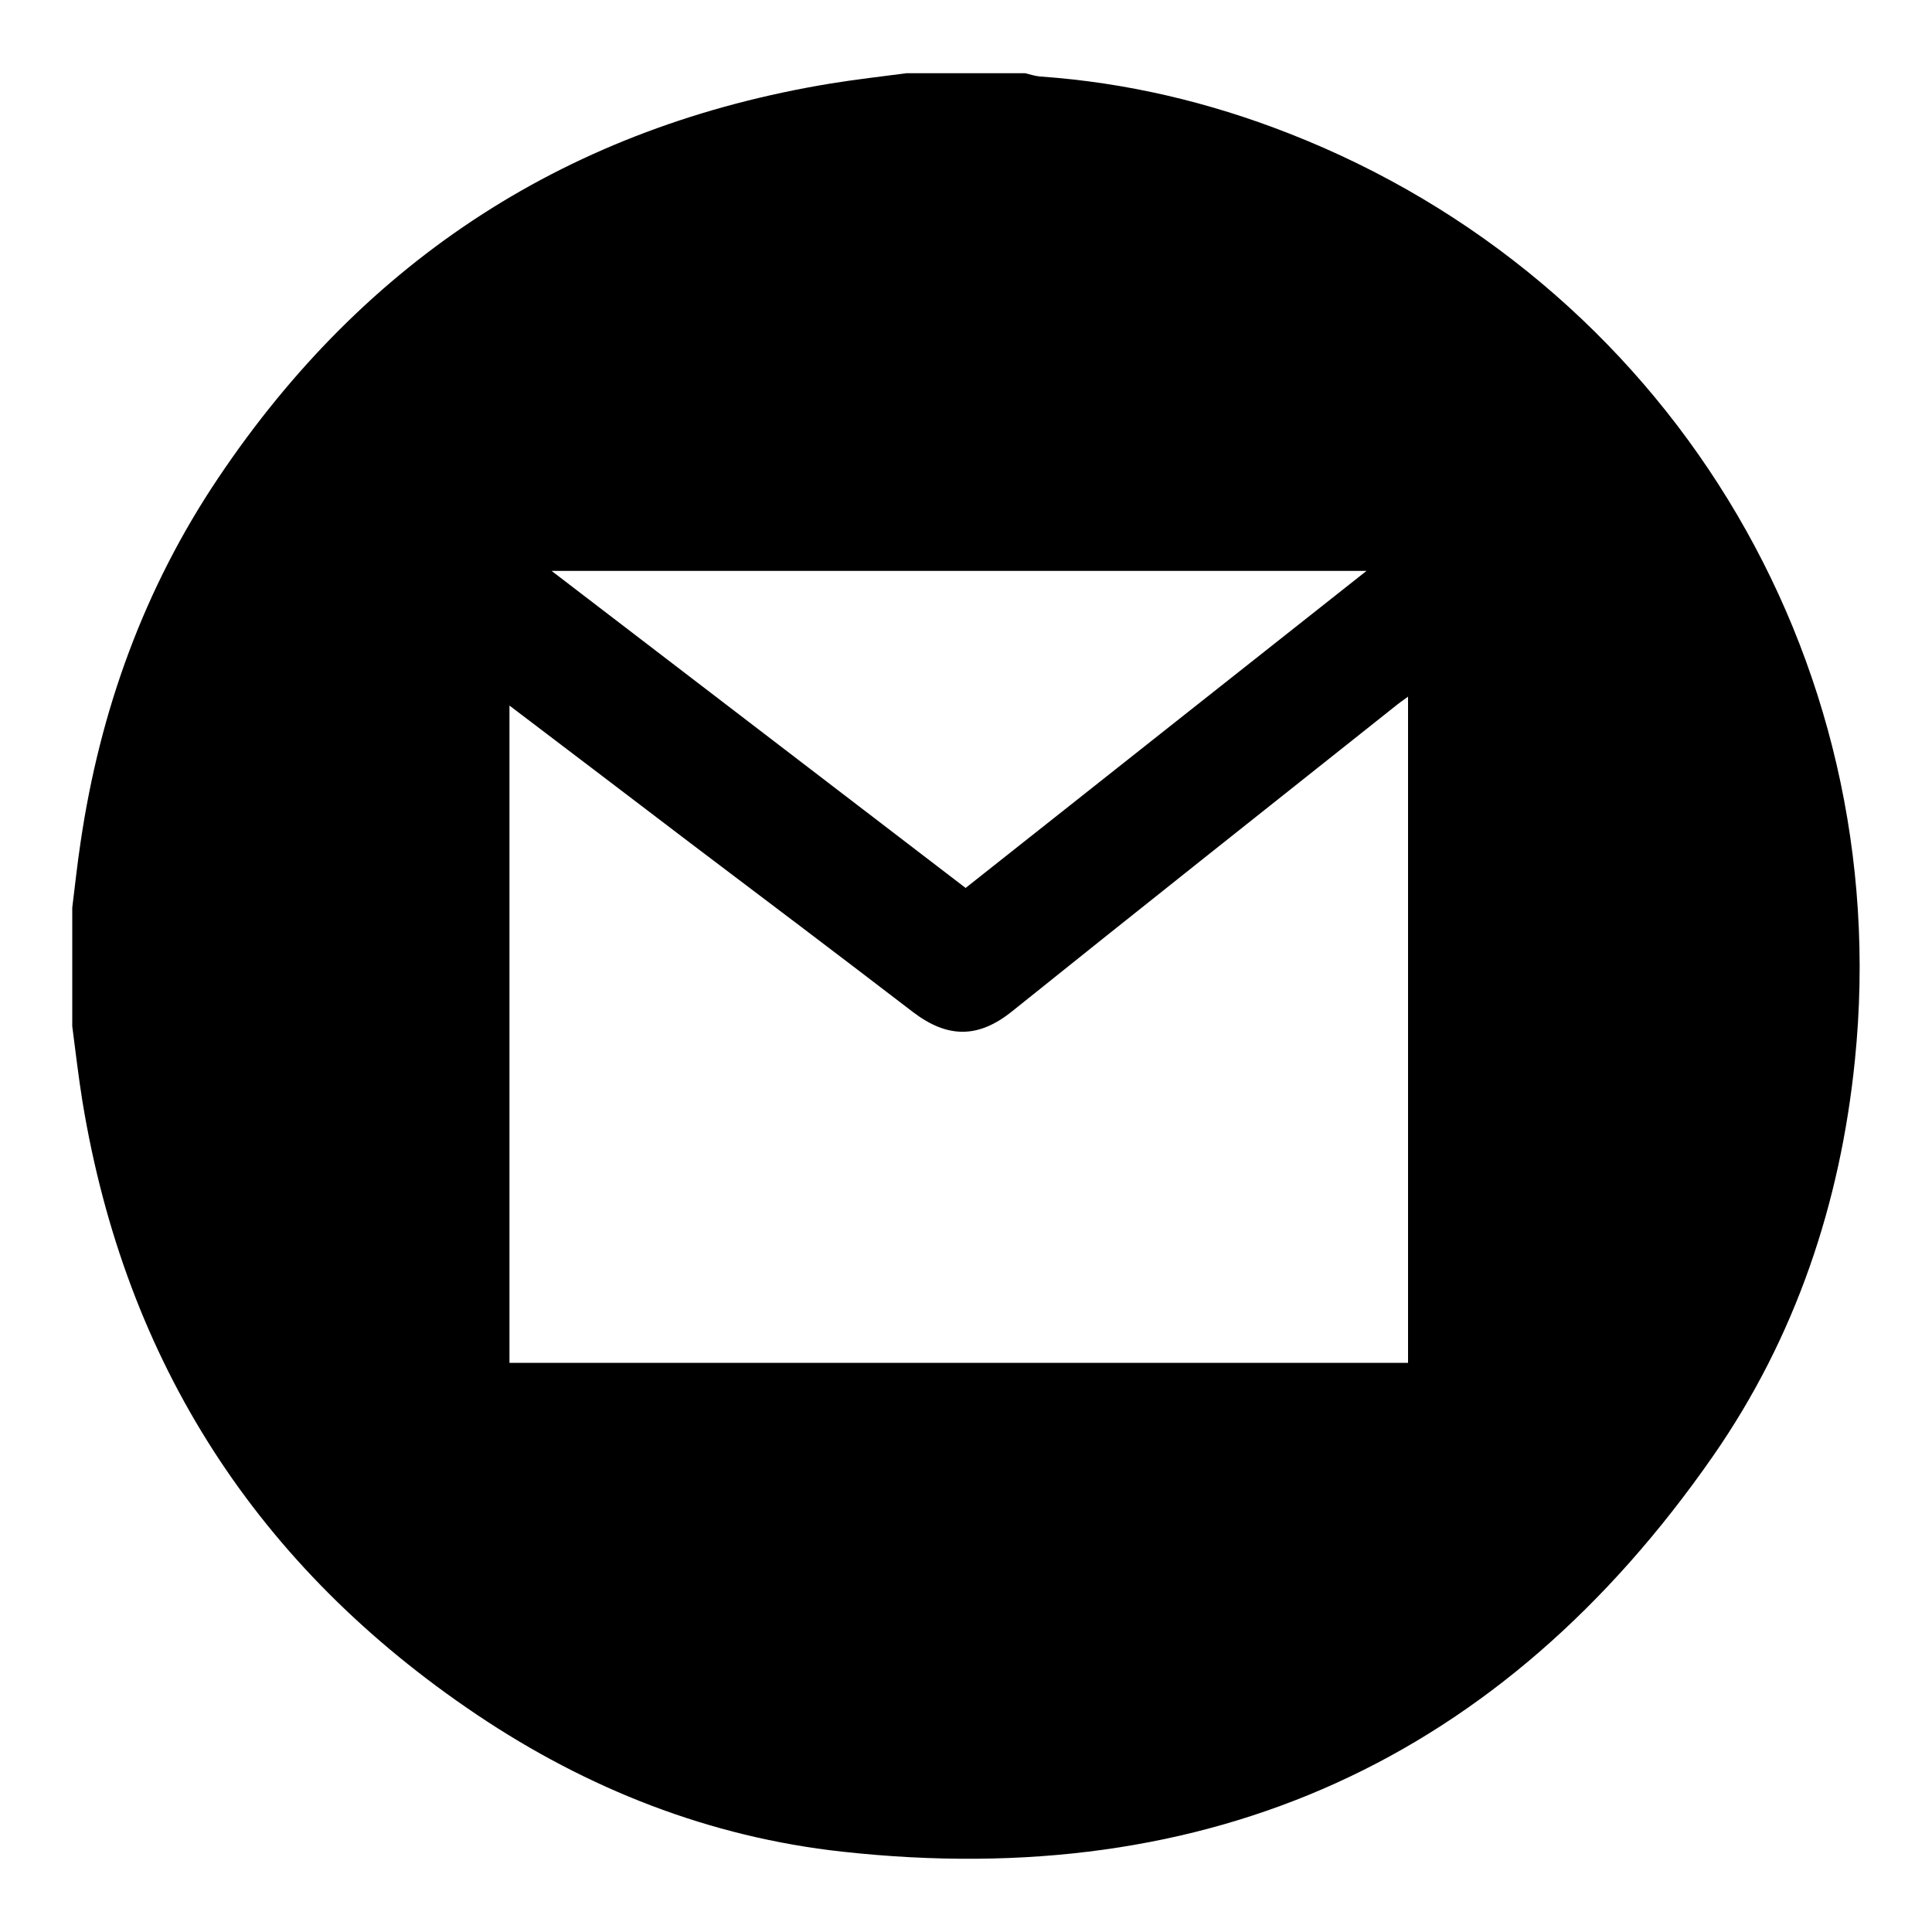 <?xml version="1.0" encoding="utf-8"?>
<!-- Generator: Adobe Illustrator 27.4.1, SVG Export Plug-In . SVG Version: 6.00 Build 0)  -->
<svg version="1.1" id="Layer_1" xmlns="http://www.w3.org/2000/svg" xmlns:xlink="http://www.w3.org/1999/xlink" x="0px" y="0px"
	 viewBox="0 0 100 100" style="enable-background:new 0 0 100 100;" xml:space="preserve">
<style type="text/css">
	.st0{fill-rule:evenodd;clip-rule:evenodd;fill:#85C554;}
	.st1{fill-rule:evenodd;clip-rule:evenodd;fill:#0F81C4;}
	.st2{fill-rule:evenodd;clip-rule:evenodd;fill:#F68632;}
	.st3{fill:#FFFFFF;}
</style>
<g>
	<path d="M3.74,53.12c0-2.05,0-4.1,0-6.14c0.14-1.13,0.26-2.26,0.43-3.38c1-6.81,3.29-13.16,7.14-18.88
		C18.93,13.37,29.5,6.54,43.01,4.32c1.3-0.21,2.61-0.36,3.91-0.53c2.05,0,4.1,0,6.14,0c0.26,0.06,0.52,0.15,0.78,0.17
		c4.44,0.31,8.72,1.32,12.86,2.94c19.41,7.58,31.45,26.96,29.31,47.97c-0.75,7.42-3.08,14.36-7.34,20.49
		C77.73,91.1,62.61,97.94,43.58,95.84c-6.84-0.75-13.17-3.24-18.9-7.09C13.33,81.12,6.5,70.55,4.27,57.03
		C4.06,55.73,3.91,54.42,3.74,53.12z M26.37,36.52c0,11.44,0,22.71,0,34.02c15.54,0,31.02,0,46.51,0c0-11.5,0-22.94,0-34.48
		c-0.29,0.21-0.48,0.34-0.66,0.49c-6.62,5.26-13.25,10.51-19.84,15.8c-1.73,1.39-3.32,1.41-5.13,0.03
		c-3.82-2.93-7.66-5.83-11.5-8.73C32.67,41.3,29.58,38.96,26.37,36.52z M70.73,29.55c-14.15,0-28.03,0-42.18,0
		c7.28,5.57,14.35,10.99,21.43,16.41C56.88,40.5,63.69,35.11,70.73,29.55z"/>
</g>
</svg>
